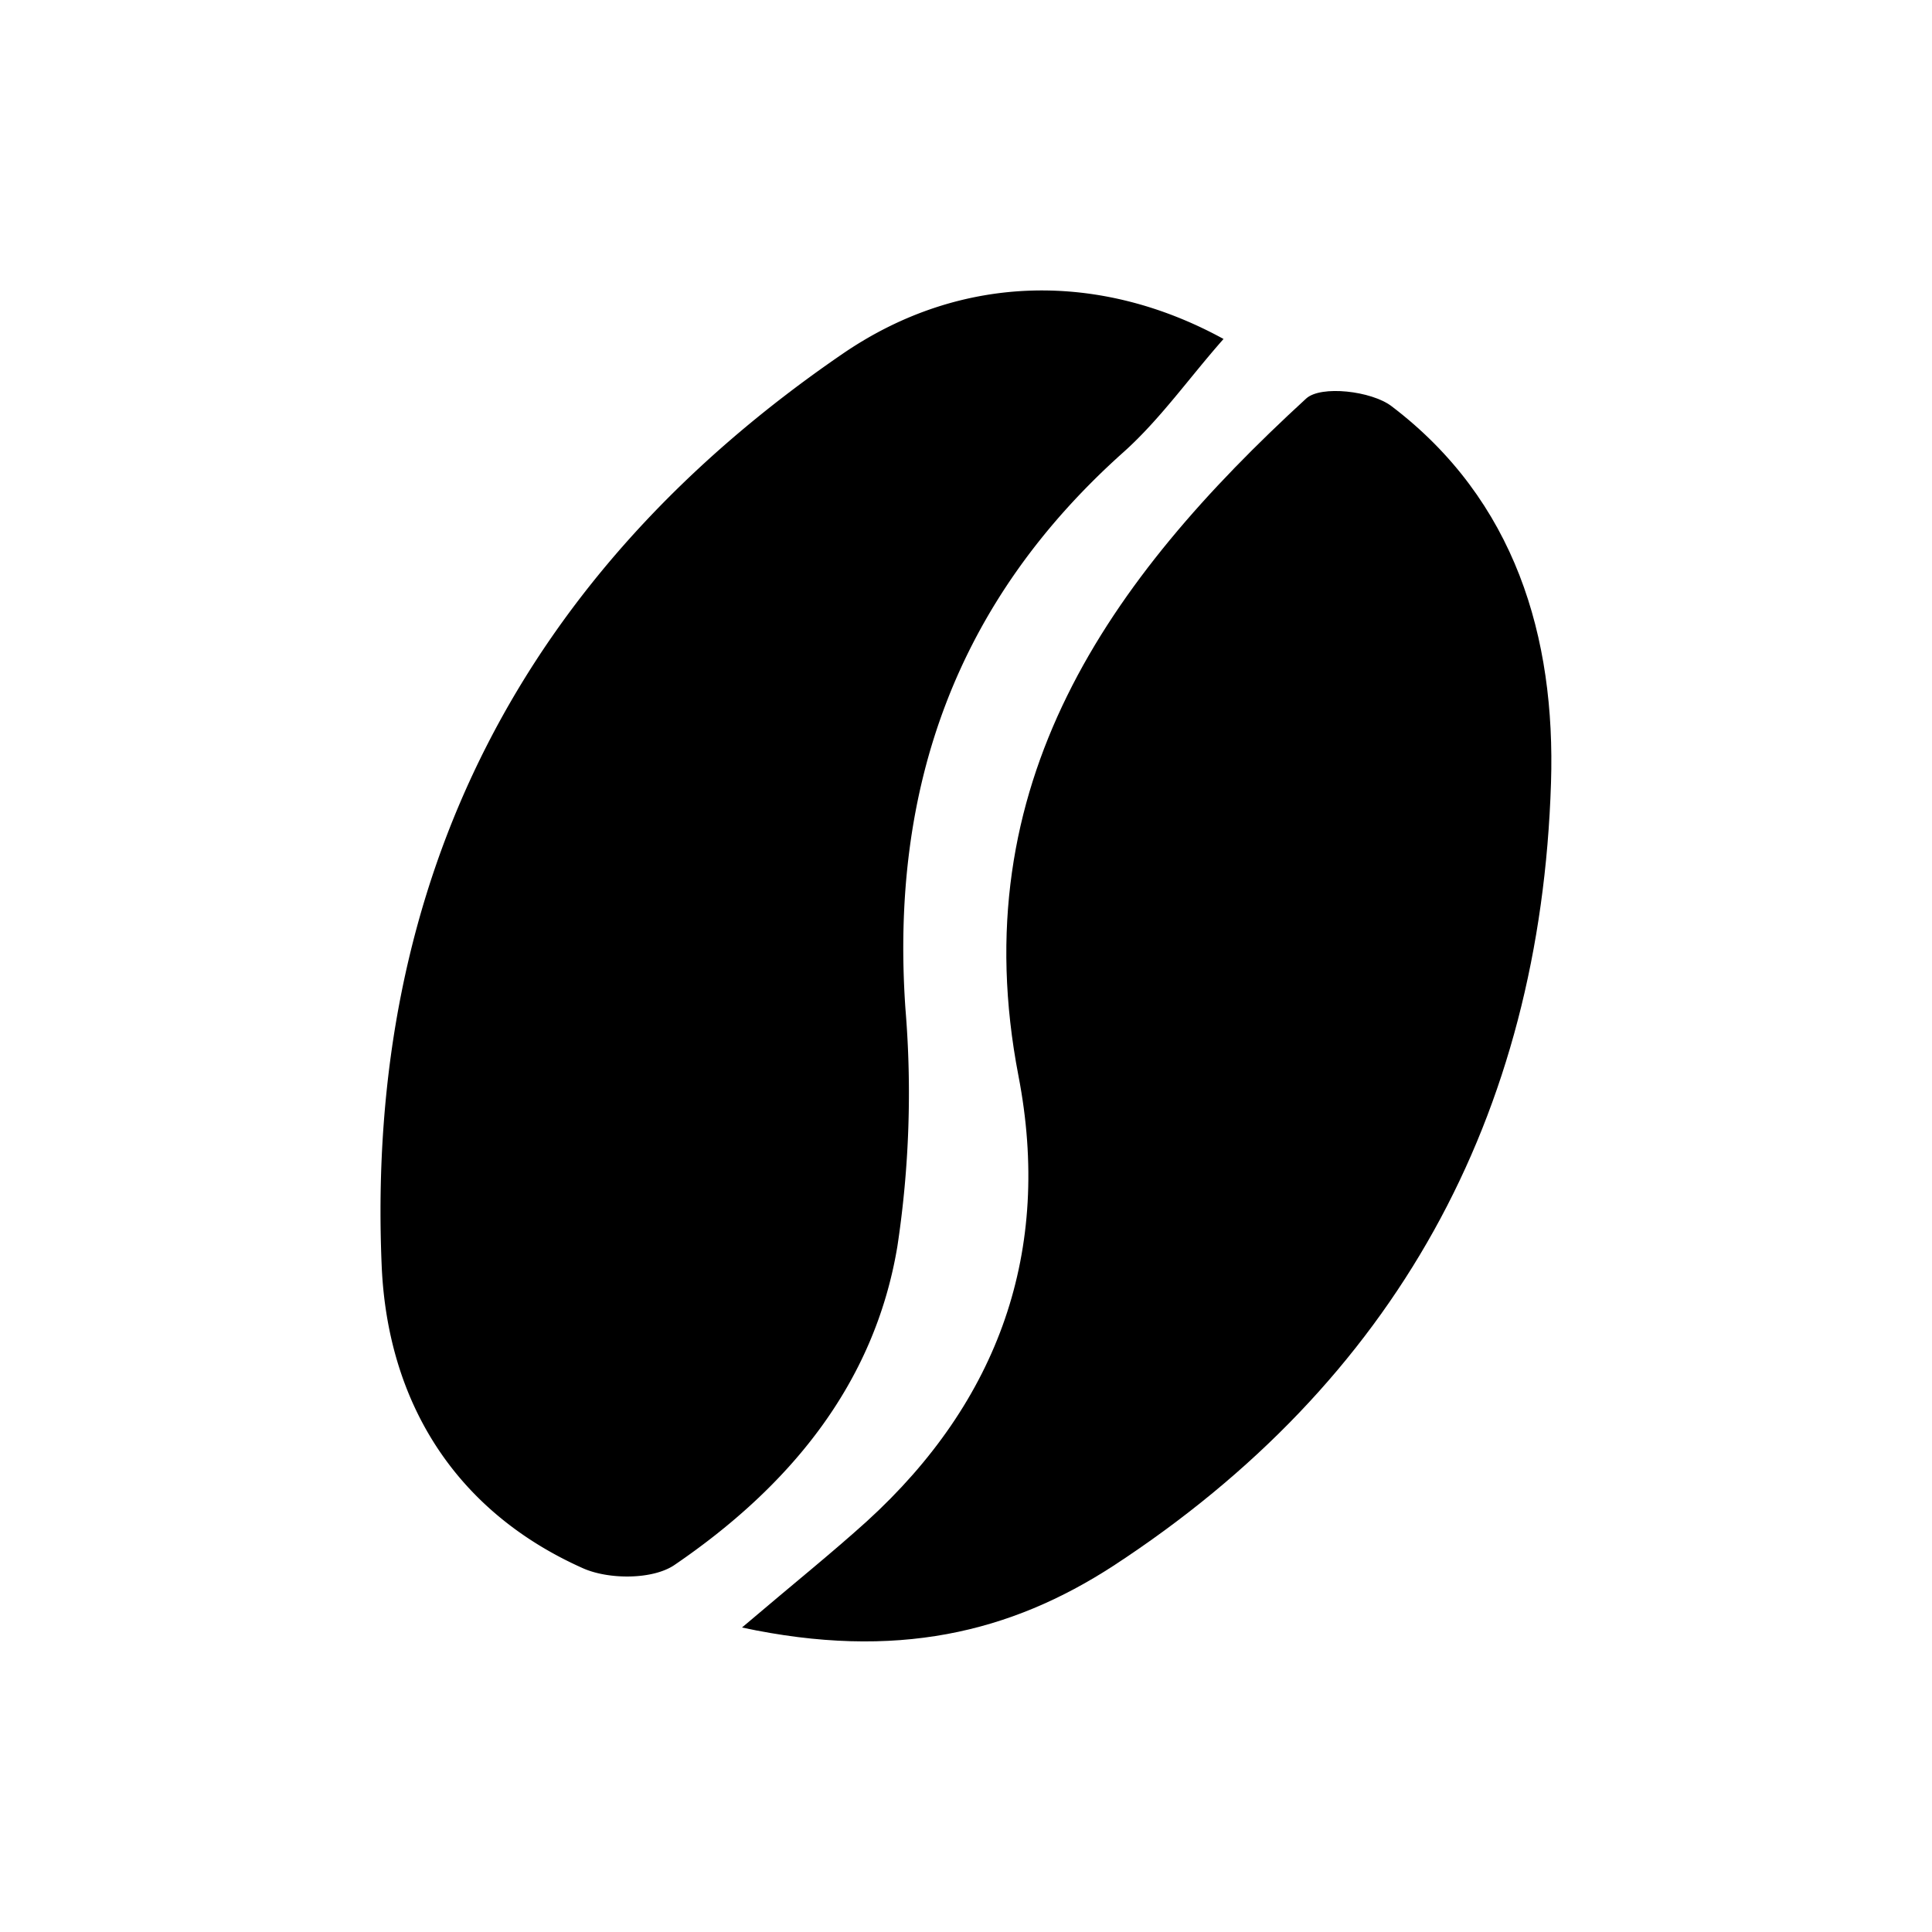 <svg xmlns="http://www.w3.org/2000/svg" width="200" height="200" viewBox="0 0 200 200">
  <g id="Object">
    <g>
      <path d="M126.66,35.09c-3.54,4-6.56,8.32-10.36,11.72C99,62.26,92.14,81.51,93.73,104.42A106,106,0,0,1,92.9,129c-2.39,14.42-11.34,25-23.07,33-2.25,1.54-6.81,1.53-9.47.35C47,156.4,40.1,145,39.51,131c-1.7-40.14,14.75-71.81,47.77-94.41C99.65,28.14,114.06,28.18,126.66,35.09Z"/>
      <path d="M76.81,168.48c5.46-4.64,9.3-7.72,12.93-11,13.68-12.47,19.19-28,15.69-46.11C99.61,81.17,114.78,60,135.21,41.26c1.52-1.4,6.76-.79,8.83.78,12.82,9.73,17,23.92,16.52,39-1.1,34.59-16.14,62-45.3,81.05C104.62,169,92.76,171.9,76.81,168.48Z"/>
    </g>
  </g>
</svg>
